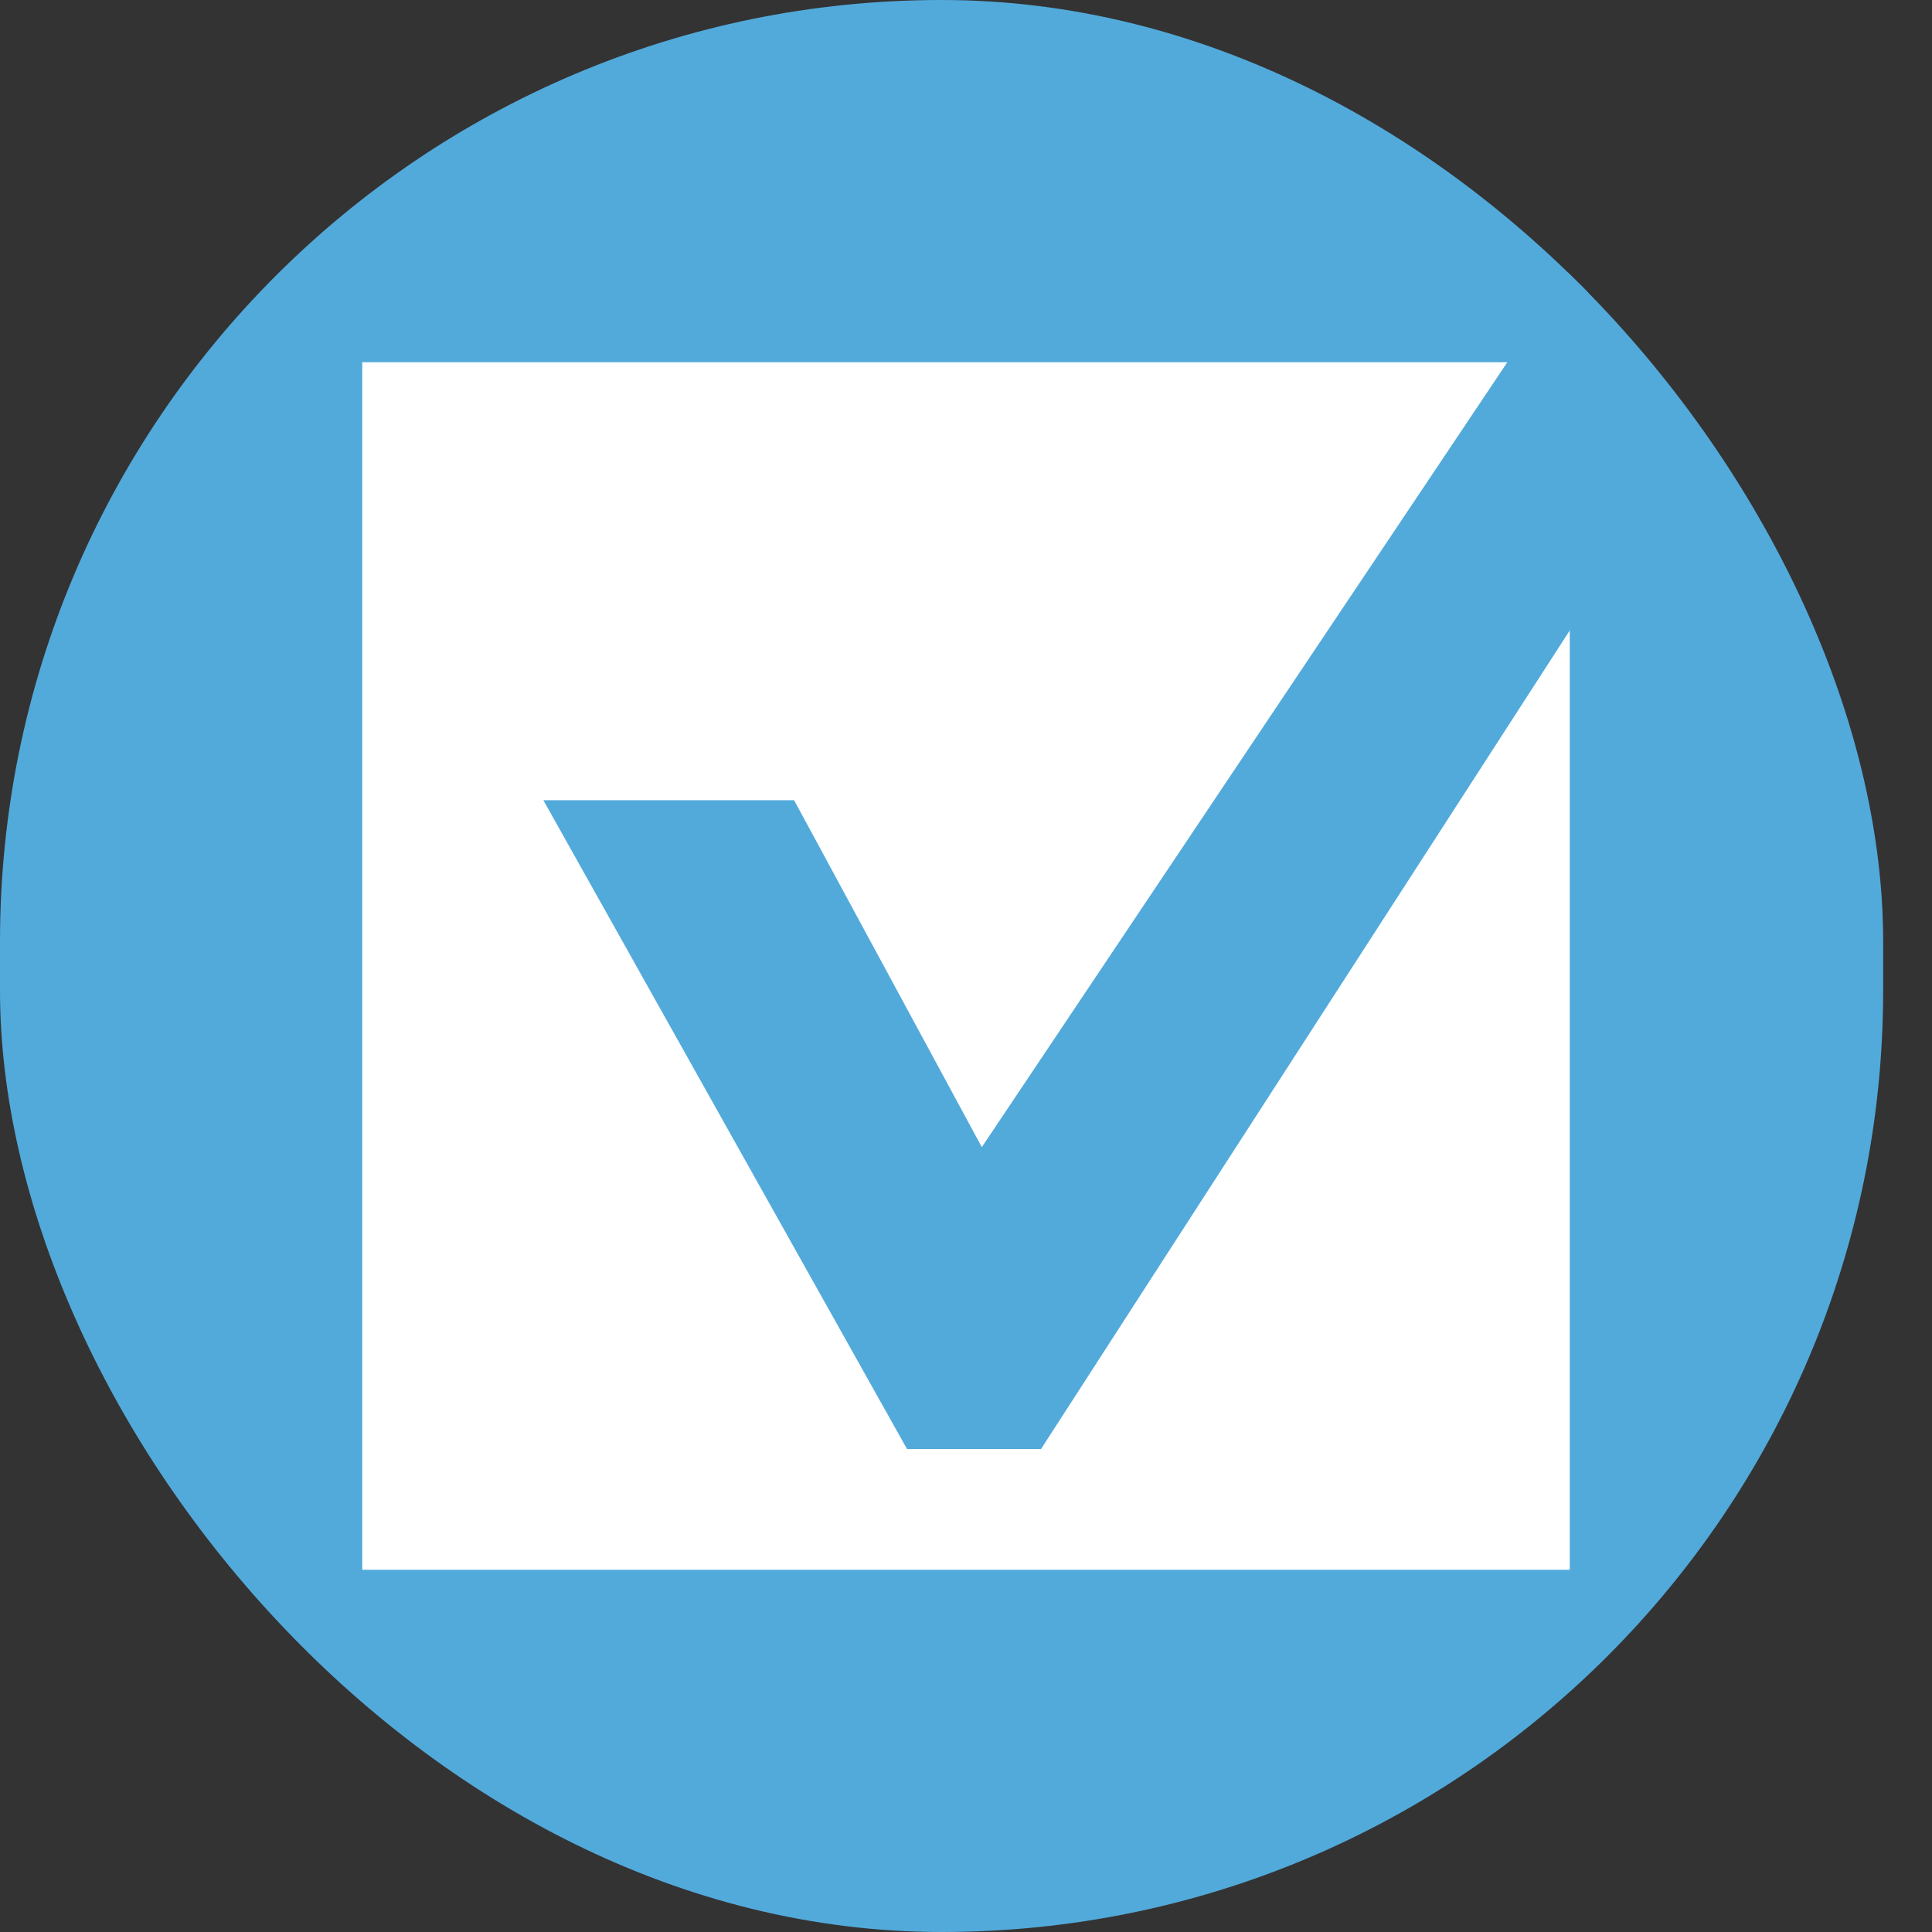<svg width="32" height="32" viewBox="0 0 32 32" fill="none" xmlns="http://www.w3.org/2000/svg">
<rect x="0" y="0" width="32" height="32" fill="#333333" stroke="none"/>
<g clip-path="url(#clip0_2244_13998)">
<path d="M268.9 43.821C268.9 43.821 265.691 43.821 261.733 43.821H-3.443C-7.401 43.821 -10.61 43.821 -10.61 43.821V-6.347C-10.61 -10.305 -7.401 -13.514 -3.443 -13.514H261.733C265.691 -13.514 268.9 -10.305 268.9 -6.347V43.821Z" fill="#52AADB"/>
<path d="M6 6H26V26H6V6Z" fill="white"/>
<path d="M9 13.254H13.153L16.262 19L26.305 4V9.97L17.243 24H15.023L9 13.254Z" fill="#52AADB"/>
</g>
<defs>
<clipPath id="clip0_2244_13998">
<rect width="31.191" height="32" rx="15.595" fill="white"/>
</clipPath>
</defs>
</svg>
